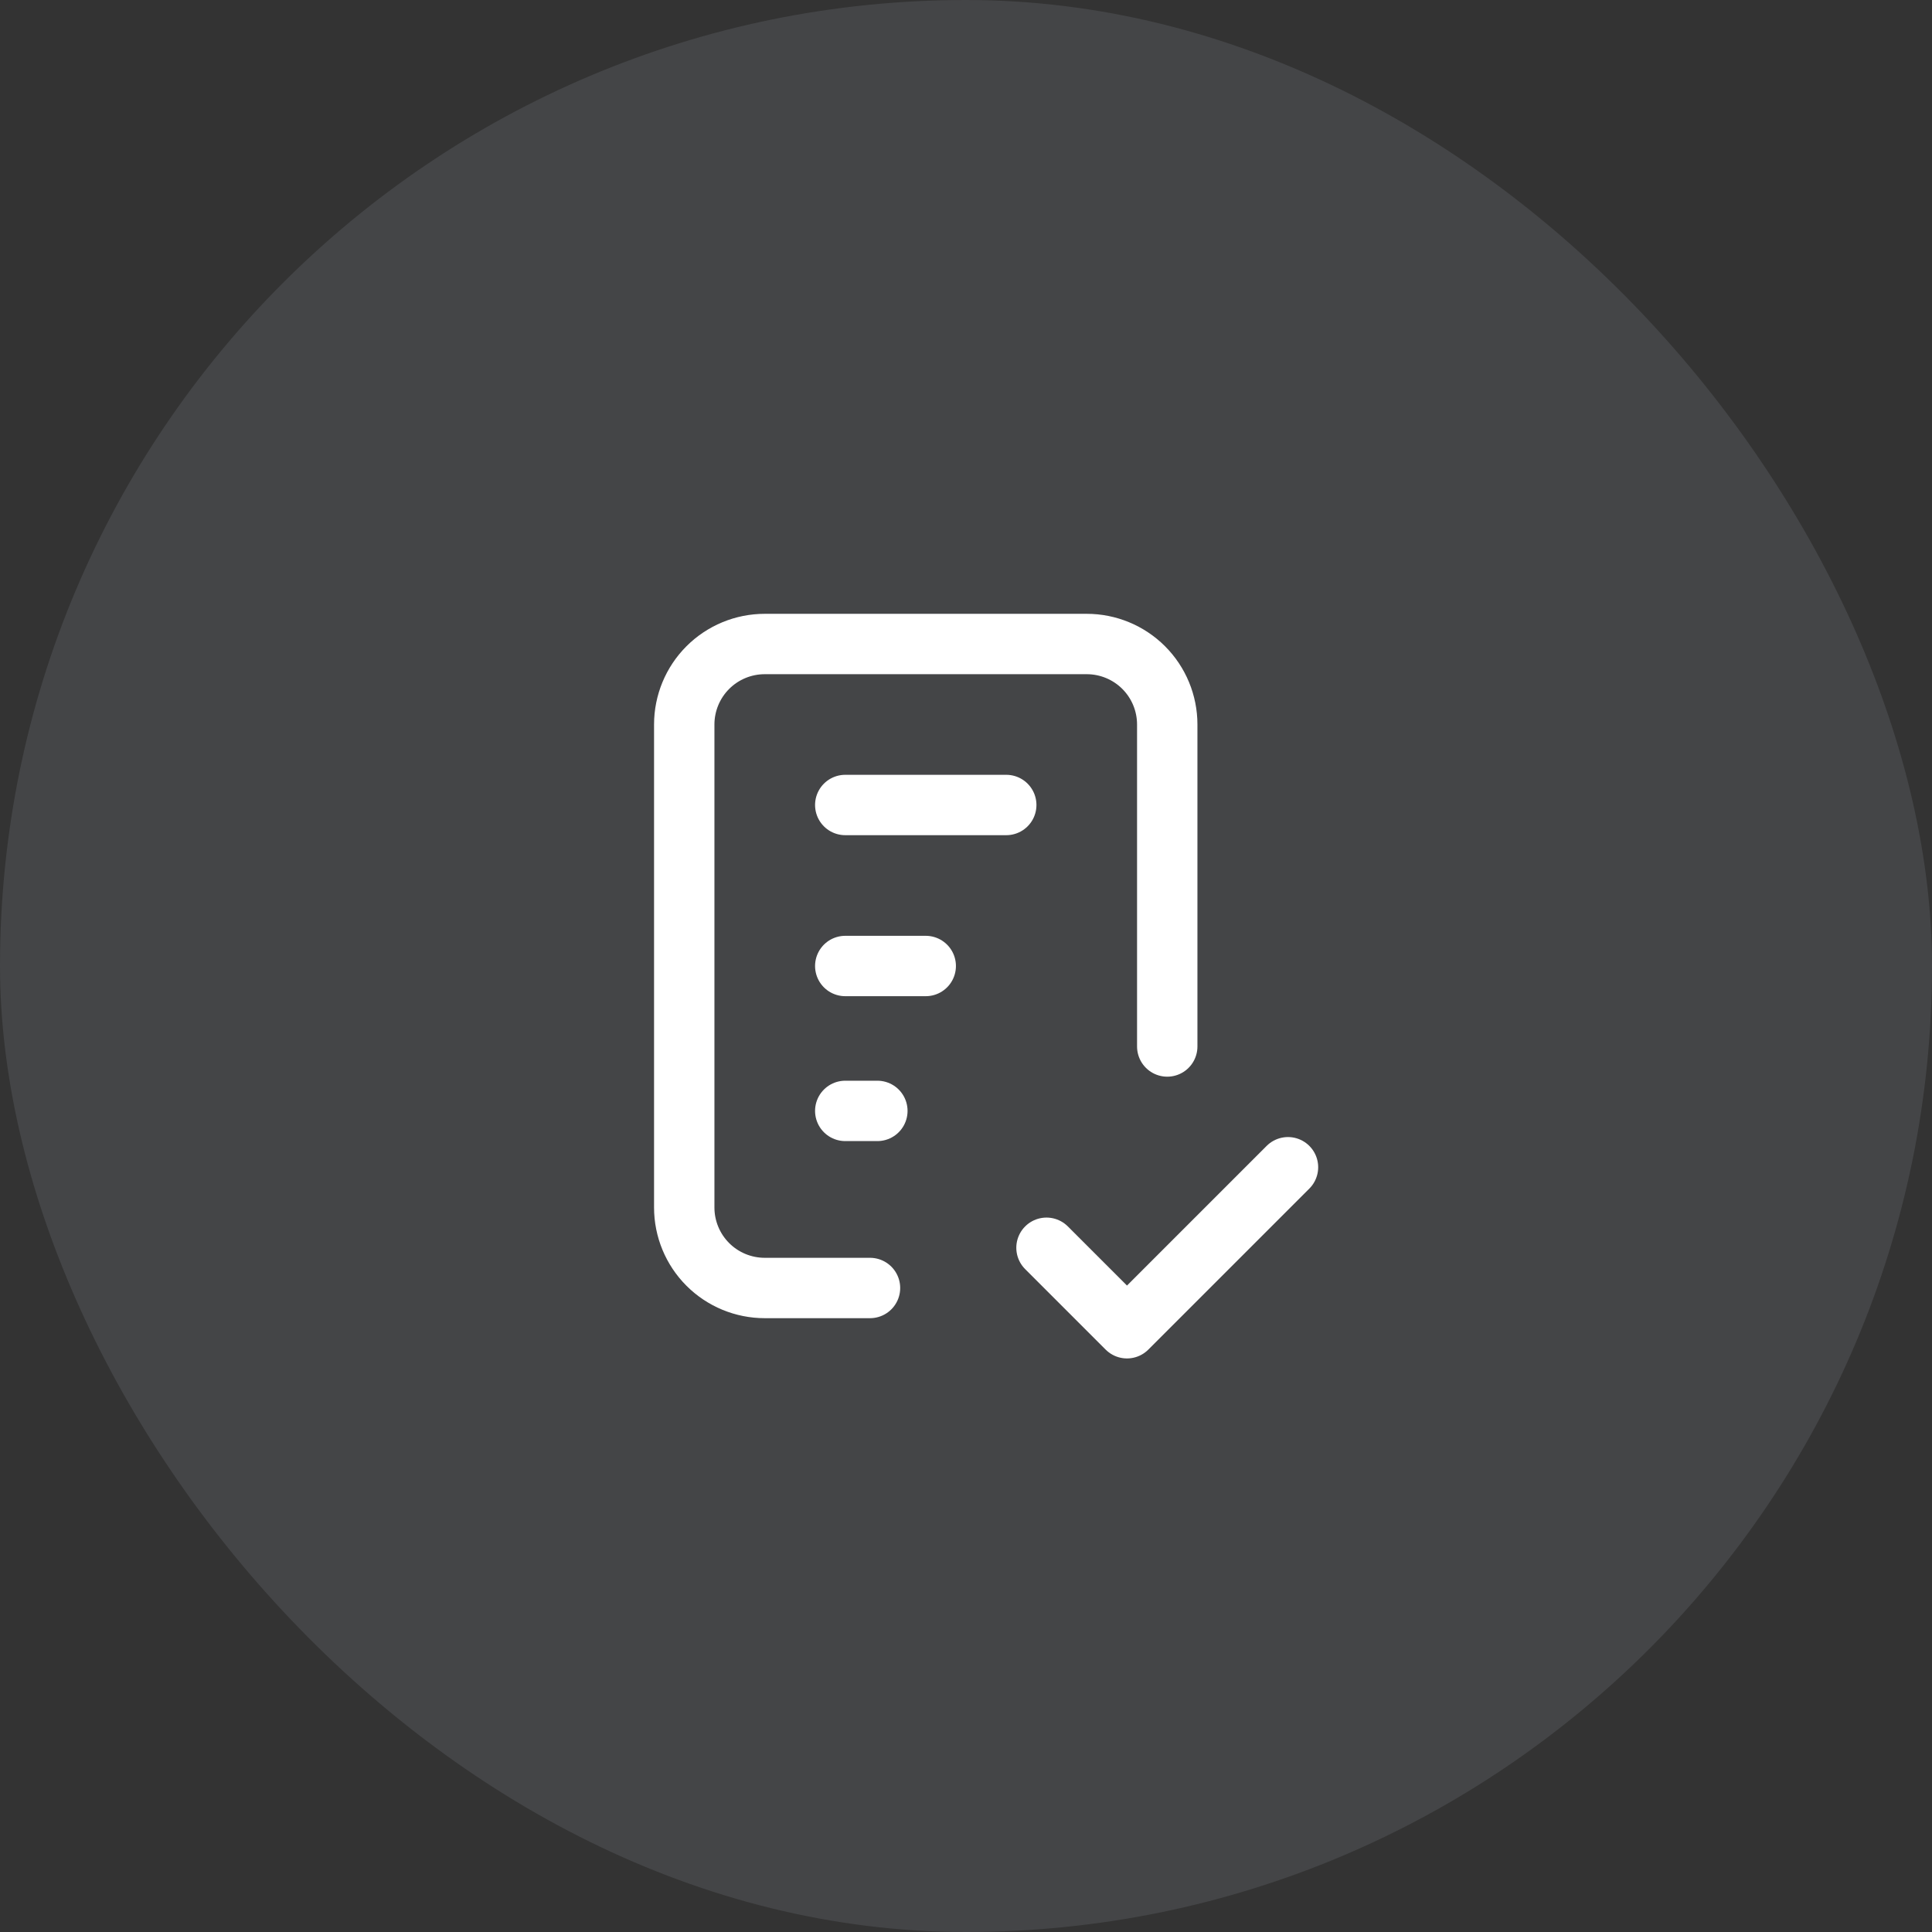 <?xml version="1.0" encoding="UTF-8"?>
<svg xmlns="http://www.w3.org/2000/svg" width="80" height="80" viewBox="0 0 80 80" fill="none">
  <rect x="0" y="0" width="80" height="80" fill="#333333" stroke="none"/>
  <rect width="80" height="80" rx="40" fill="#DEEBFB" fill-opacity="0.1"></rect>
  <path d="M36.025 53.333H31.666C30.782 53.333 29.934 52.982 29.309 52.357C28.684 51.732 28.333 50.884 28.333 50V30C28.333 29.116 28.684 28.268 29.309 27.643C29.934 27.018 30.782 26.667 31.666 26.667H45C45.884 26.667 46.732 27.018 47.357 27.643C47.982 28.268 48.333 29.116 48.333 30V43.333" stroke="white" stroke-width="2.5" stroke-linecap="round" stroke-linejoin="round"></path>
  <path d="M43.333 51.667L46.666 55L53.333 48.333" stroke="white" stroke-width="2.5" stroke-linecap="round" stroke-linejoin="round"></path>
  <path d="M35 33.333H41.667" stroke="white" stroke-width="2.5" stroke-linecap="round" stroke-linejoin="round"></path>
  <path d="M35 40H38.333" stroke="white" stroke-width="2.5" stroke-linecap="round" stroke-linejoin="round"></path>
  <path d="M35 46H36.33" stroke="white" stroke-width="2.5" stroke-linecap="round" stroke-linejoin="round"></path>
</svg>
